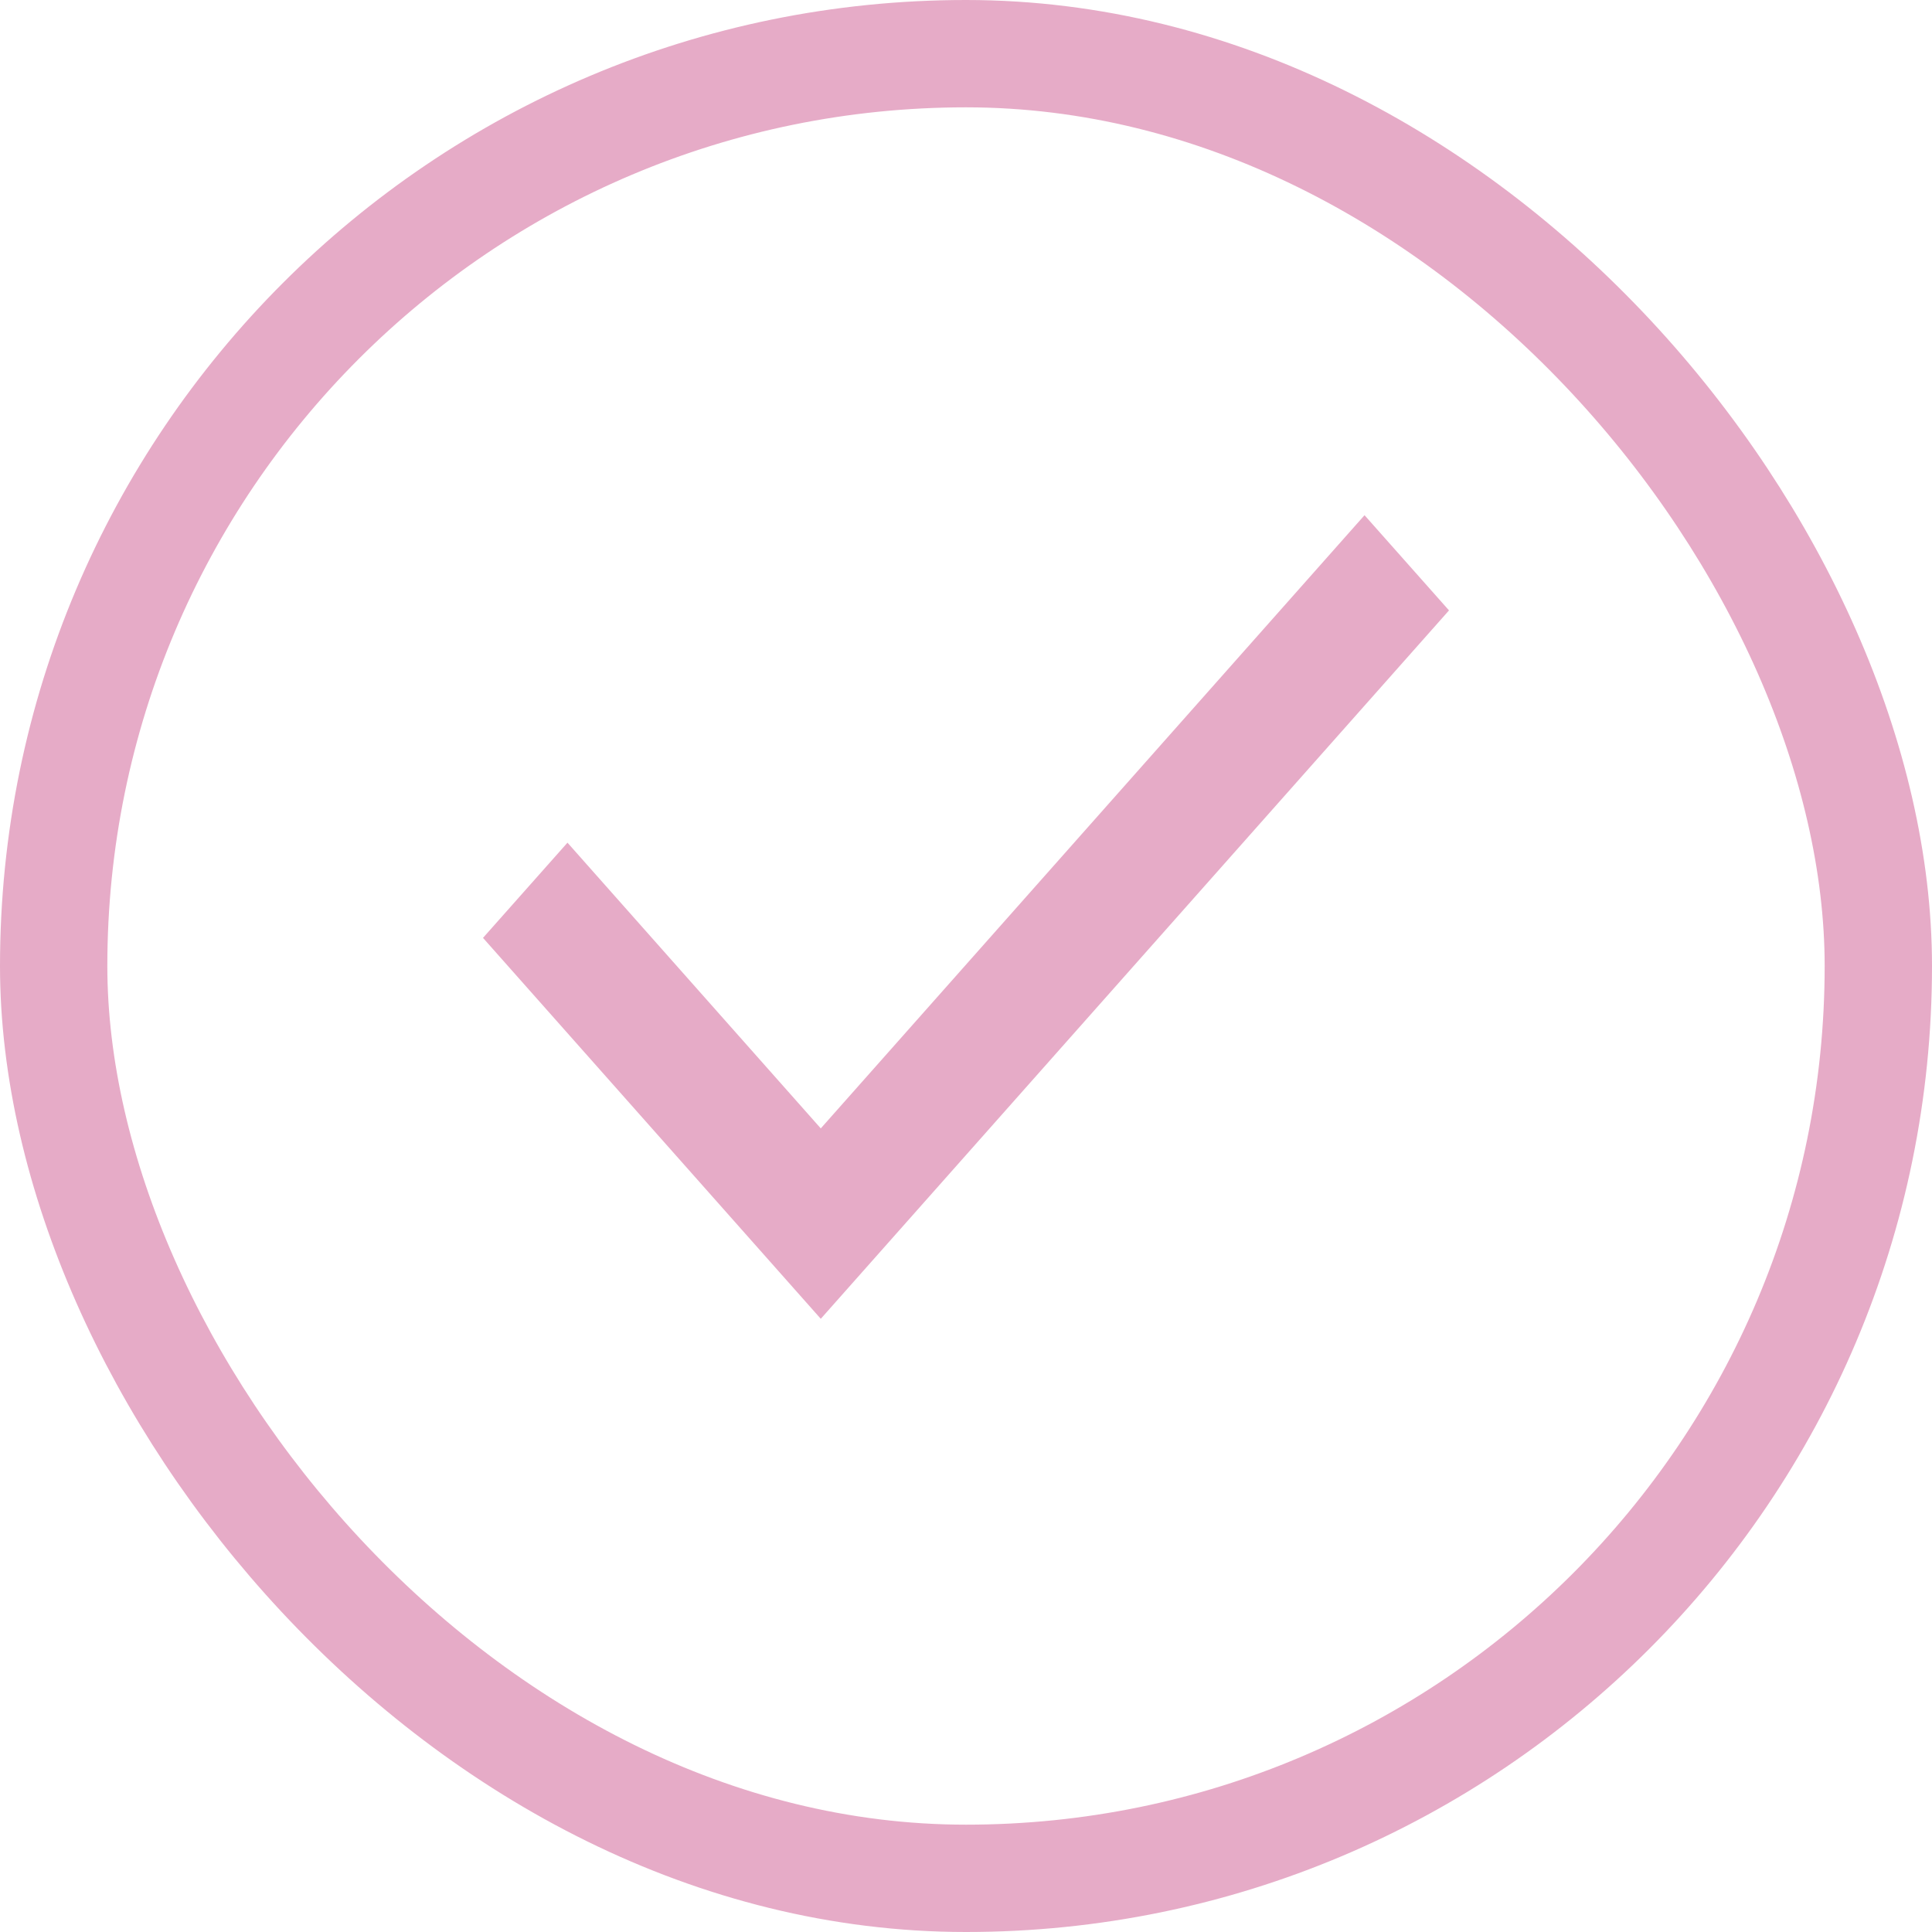 <?xml version="1.0" encoding="UTF-8"?> <svg xmlns="http://www.w3.org/2000/svg" width="18" height="18" viewBox="0 0 18 18" fill="none"><g filter="url(#filter0_ii_183_23)"><rect x="0.5" y="0.5" width="17" height="17" rx="8.5" stroke="#E6ABC7"></rect></g><path d="M7.647 12.287L4.5 8.738L5.287 7.851L7.647 10.513L12.713 4.8L13.5 5.687L7.647 12.287Z" fill="#E6ABC7"></path><defs><filter id="filter0_ii_183_23" x="-4" y="-4" width="26" height="26" filterUnits="userSpaceOnUse" color-interpolation-filters="sRGB"><feFlood flood-opacity="0" result="BackgroundImageFix"></feFlood><feBlend mode="normal" in="SourceGraphic" in2="BackgroundImageFix" result="shape"></feBlend><feColorMatrix in="SourceAlpha" type="matrix" values="0 0 0 0 0 0 0 0 0 0 0 0 0 0 0 0 0 0 127 0" result="hardAlpha"></feColorMatrix><feOffset dx="4" dy="4"></feOffset><feGaussianBlur stdDeviation="2"></feGaussianBlur><feComposite in2="hardAlpha" operator="arithmetic" k2="-1" k3="1"></feComposite><feColorMatrix type="matrix" values="0 0 0 0 0.925 0 0 0 0 0.925 0 0 0 0 0.925 0 0 0 0.5 0"></feColorMatrix><feBlend mode="normal" in2="shape" result="effect1_innerShadow_183_23"></feBlend><feColorMatrix in="SourceAlpha" type="matrix" values="0 0 0 0 0 0 0 0 0 0 0 0 0 0 0 0 0 0 127 0" result="hardAlpha"></feColorMatrix><feOffset dx="-4" dy="-4"></feOffset><feGaussianBlur stdDeviation="2"></feGaussianBlur><feComposite in2="hardAlpha" operator="arithmetic" k2="-1" k3="1"></feComposite><feColorMatrix type="matrix" values="0 0 0 0 0.925 0 0 0 0 0.925 0 0 0 0 0.925 0 0 0 0.5 0"></feColorMatrix><feBlend mode="normal" in2="effect1_innerShadow_183_23" result="effect2_innerShadow_183_23"></feBlend></filter></defs></svg> 